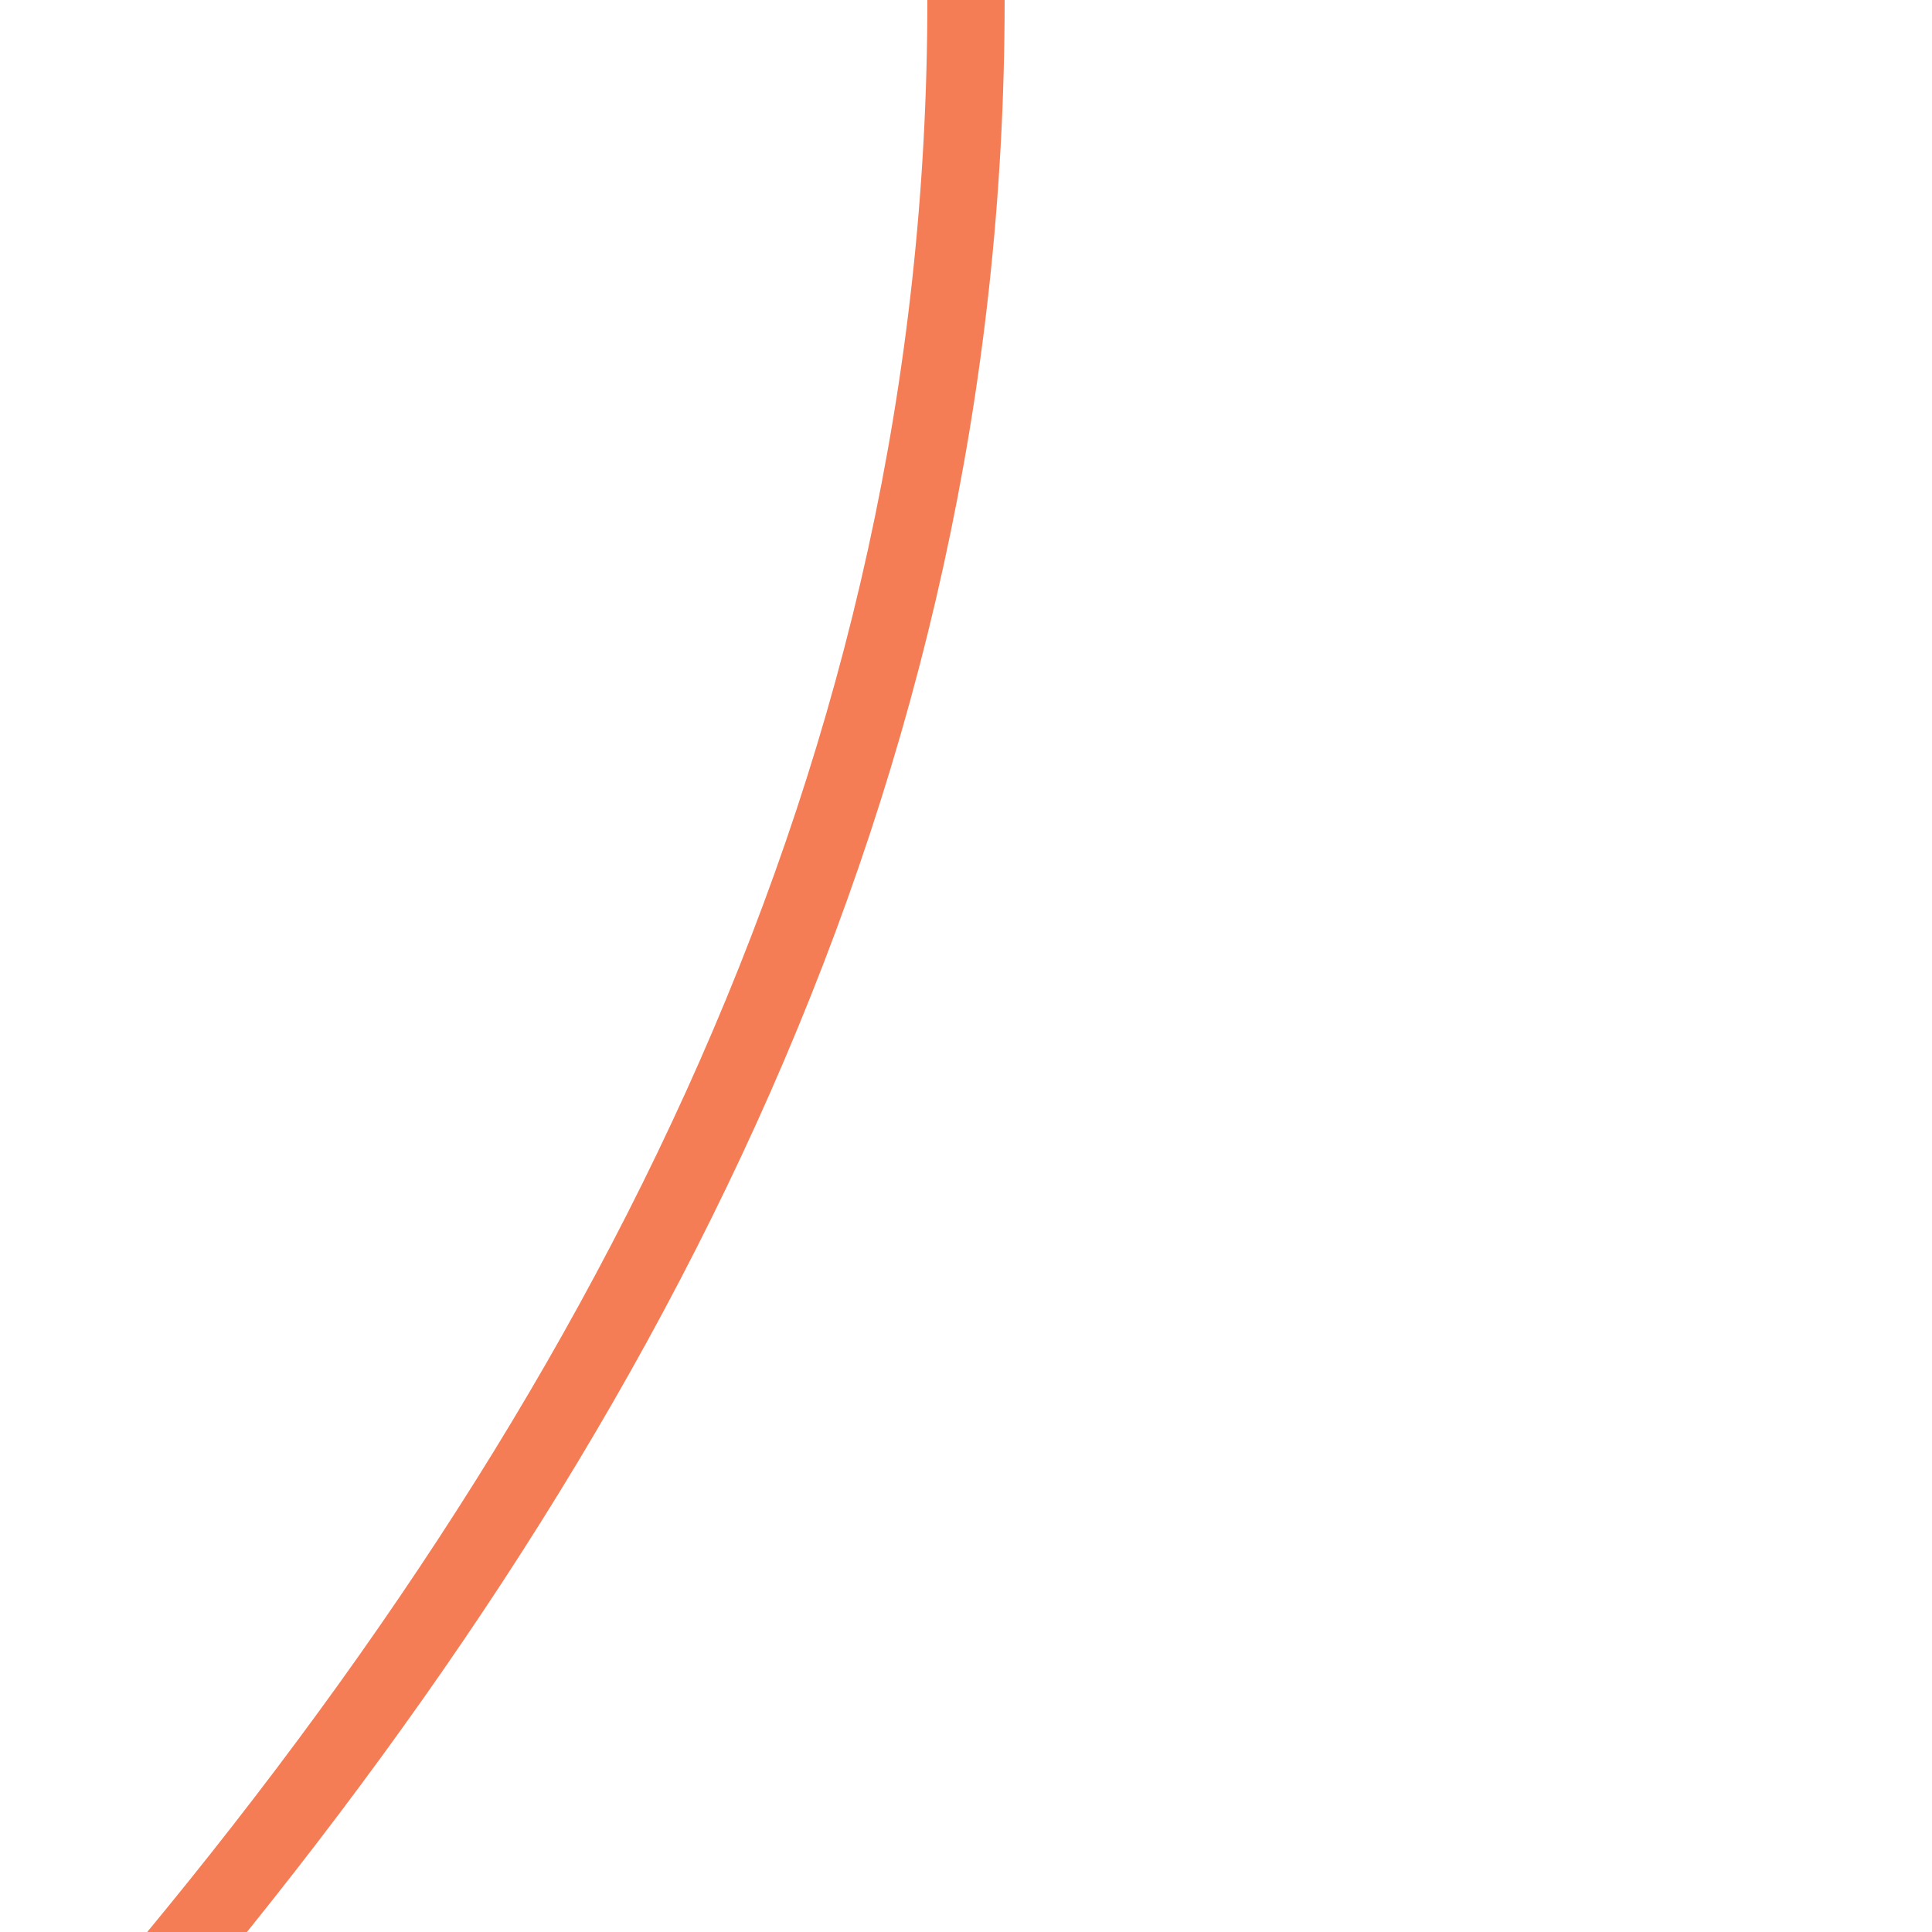 <?xml version="1.0" encoding="UTF-8"?> <svg xmlns="http://www.w3.org/2000/svg" width="50" height="50" viewBox="0 0 50 50" fill="none"> <g clip-path="url(#clip0_882_143)"> <path d="M25 0C25 80 -114 110 -114 190C-114 270 25 260 25 340" stroke="#F57D55" stroke-width="2" stroke-linecap="round"></path> </g> <defs> <clipPath id="clip0_882_143"> <rect width="50" height="50" fill="white" transform="matrix(-1 0 0 -1 50 50)"></rect> </clipPath> </defs> </svg> 